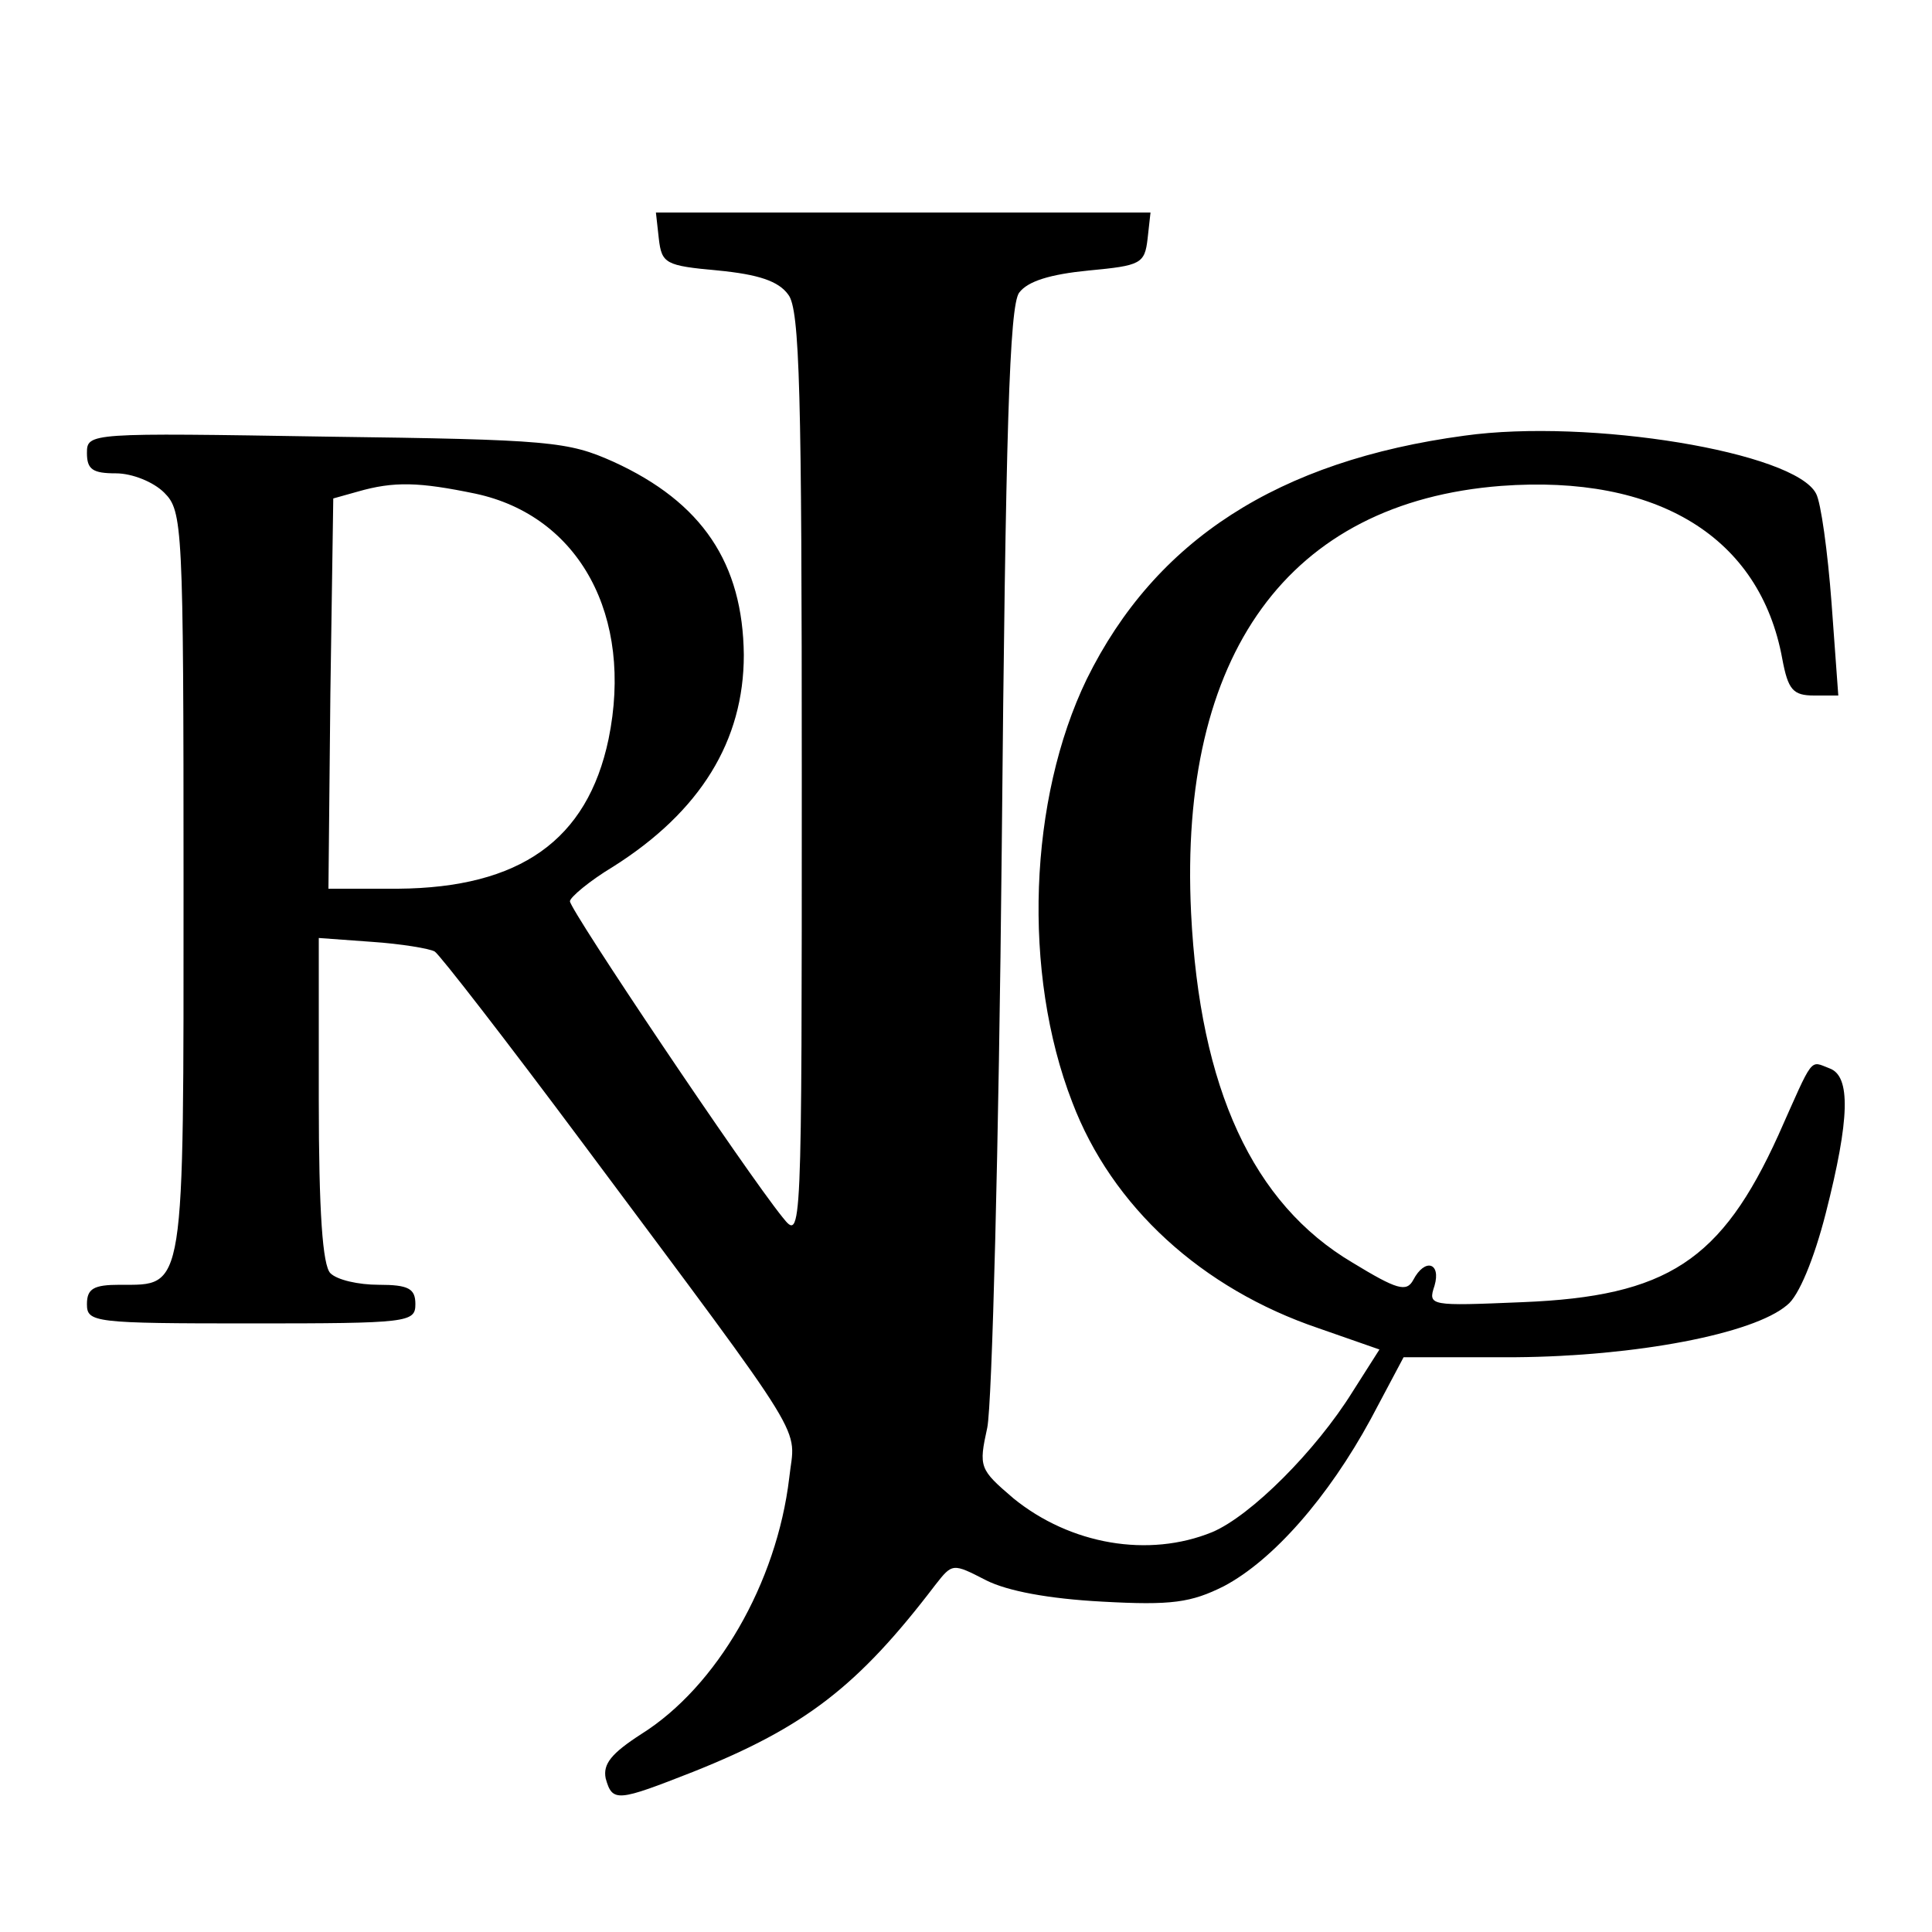 <?xml version="1.0" standalone="no"?>
<!DOCTYPE svg PUBLIC "-//W3C//DTD SVG 20010904//EN"
 "http://www.w3.org/TR/2001/REC-SVG-20010904/DTD/svg10.dtd">
<svg version="1.0" xmlns="http://www.w3.org/2000/svg"
 width="200pt" height="200pt" viewBox="0 0 200 200"
 preserveAspectRatio="xMidYMid meet">
<g transform="translate(0,200) scale(0.1,-0.1)"
fill="#000000" stroke="none">
<path d="M682 1753 c3 -26 7 -28 61 -33 42 -4 63 -11 73 -25 12 -15 14 -102
14 -499 0 -481 0 -481 -20 -456 -38 47 -220 318 -220 327 0 4 20 21 45 36 90
57 135 130 135 219 -1 95 -43 158 -135 200 -47 21 -65 23 -297 26 -246 4 -248
4 -248 -17 0 -17 6 -21 30 -21 17 0 39 -9 50 -20 19 -19 20 -33 20 -404 0
-427 2 -416 -66 -416 -27 0 -34 -4 -34 -20 0 -19 7 -20 170 -20 163 0 170 1
170 20 0 16 -7 20 -38 20 -21 0 -43 5 -50 12 -8 8 -12 63 -12 180 l0 167 55
-4 c30 -2 60 -7 65 -10 5 -3 74 -92 153 -198 240 -322 220 -291 214 -347 -13
-109 -75 -216 -153 -265 -31 -20 -40 -31 -37 -46 7 -25 12 -24 91 7 115 46
170 88 250 193 18 23 18 23 53 5 22 -11 64 -19 120 -22 72 -4 92 -1 126 16 51
27 108 92 152 173 l34 64 116 0 c124 1 246 24 281 54 12 9 28 48 40 95 25 98
26 142 4 150 -21 8 -16 14 -53 -69 -59 -130 -115 -167 -265 -173 -96 -4 -98
-4 -91 17 7 24 -10 29 -22 6 -7 -13 -17 -10 -63 18 -103 61 -158 180 -167 362
-13 268 101 425 321 442 162 12 268 -53 291 -179 6 -32 11 -38 33 -38 l25 0
-7 96 c-4 53 -11 104 -16 113 -22 43 -235 78 -364 60 -193 -26 -320 -108 -391
-252 -60 -124 -67 -304 -15 -438 41 -108 134 -193 255 -234 l63 -22 -28 -44
c-38 -61 -105 -128 -145 -145 -66 -27 -147 -13 -206 35 -35 30 -36 32 -27 73
5 24 12 294 15 600 4 434 8 561 18 575 9 12 32 19 72 23 54 5 58 7 61 33 l3
27 -256 0 -256 0 3 -27z m-190 -264 c108 -23 164 -127 138 -254 -22 -105 -92
-154 -218 -155 l-72 0 2 202 3 202 25 7 c38 11 64 10 122 -2z"/>
</g>
</svg>
